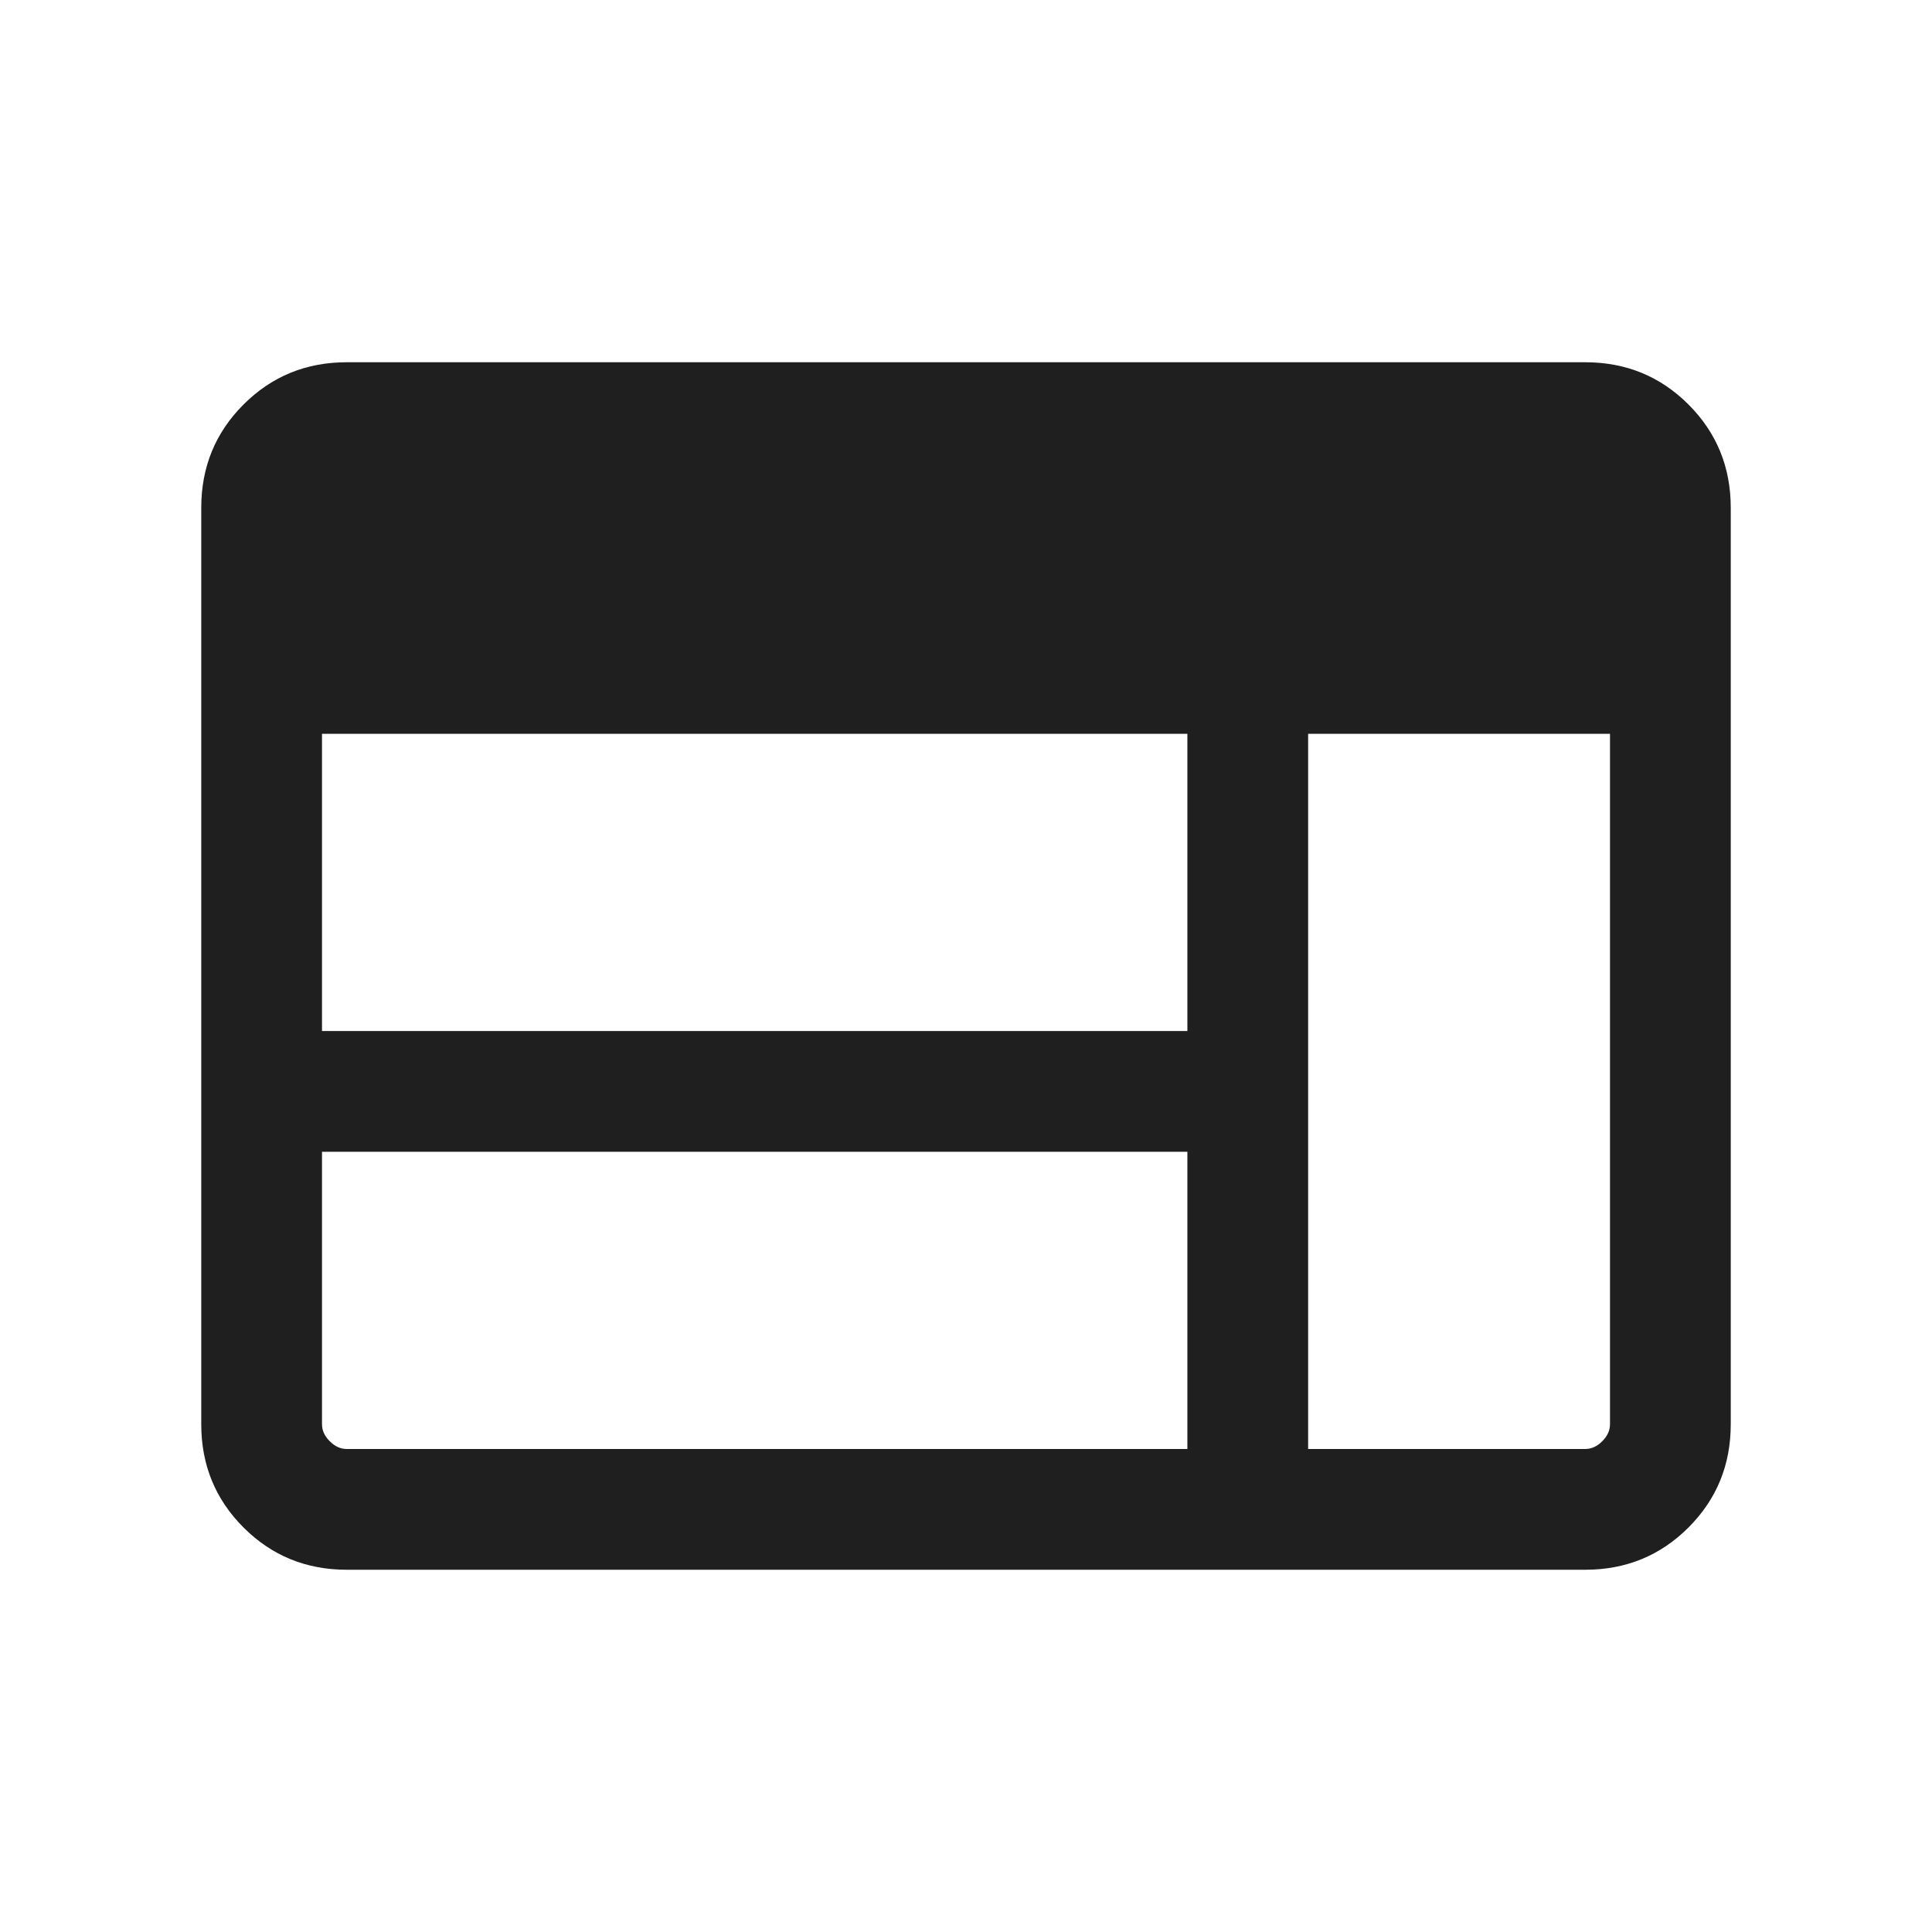 <svg xmlns="http://www.w3.org/2000/svg" height="24px" viewBox="0 -960 960 960" width="24px" fill="#1f1f1f"><path d="M172.31-180Q142-180 121-201q-21-21-21-51.31v-455.38Q100-738 121-759q21-21 51.31-21h615.38Q818-780 839-759q21 21 21 51.31v455.38Q860-222 839-201q-21 21-51.31 21H172.31Zm0-60H590v-147.69H160v135.38q0 4.62 3.85 8.46 3.84 3.85 8.46 3.85ZM650-240h137.69q4.62 0 8.46-3.85 3.85-3.84 3.85-8.46v-343.07H650V-240ZM160-447.69h430v-147.69H160v147.69Z"/></svg>
